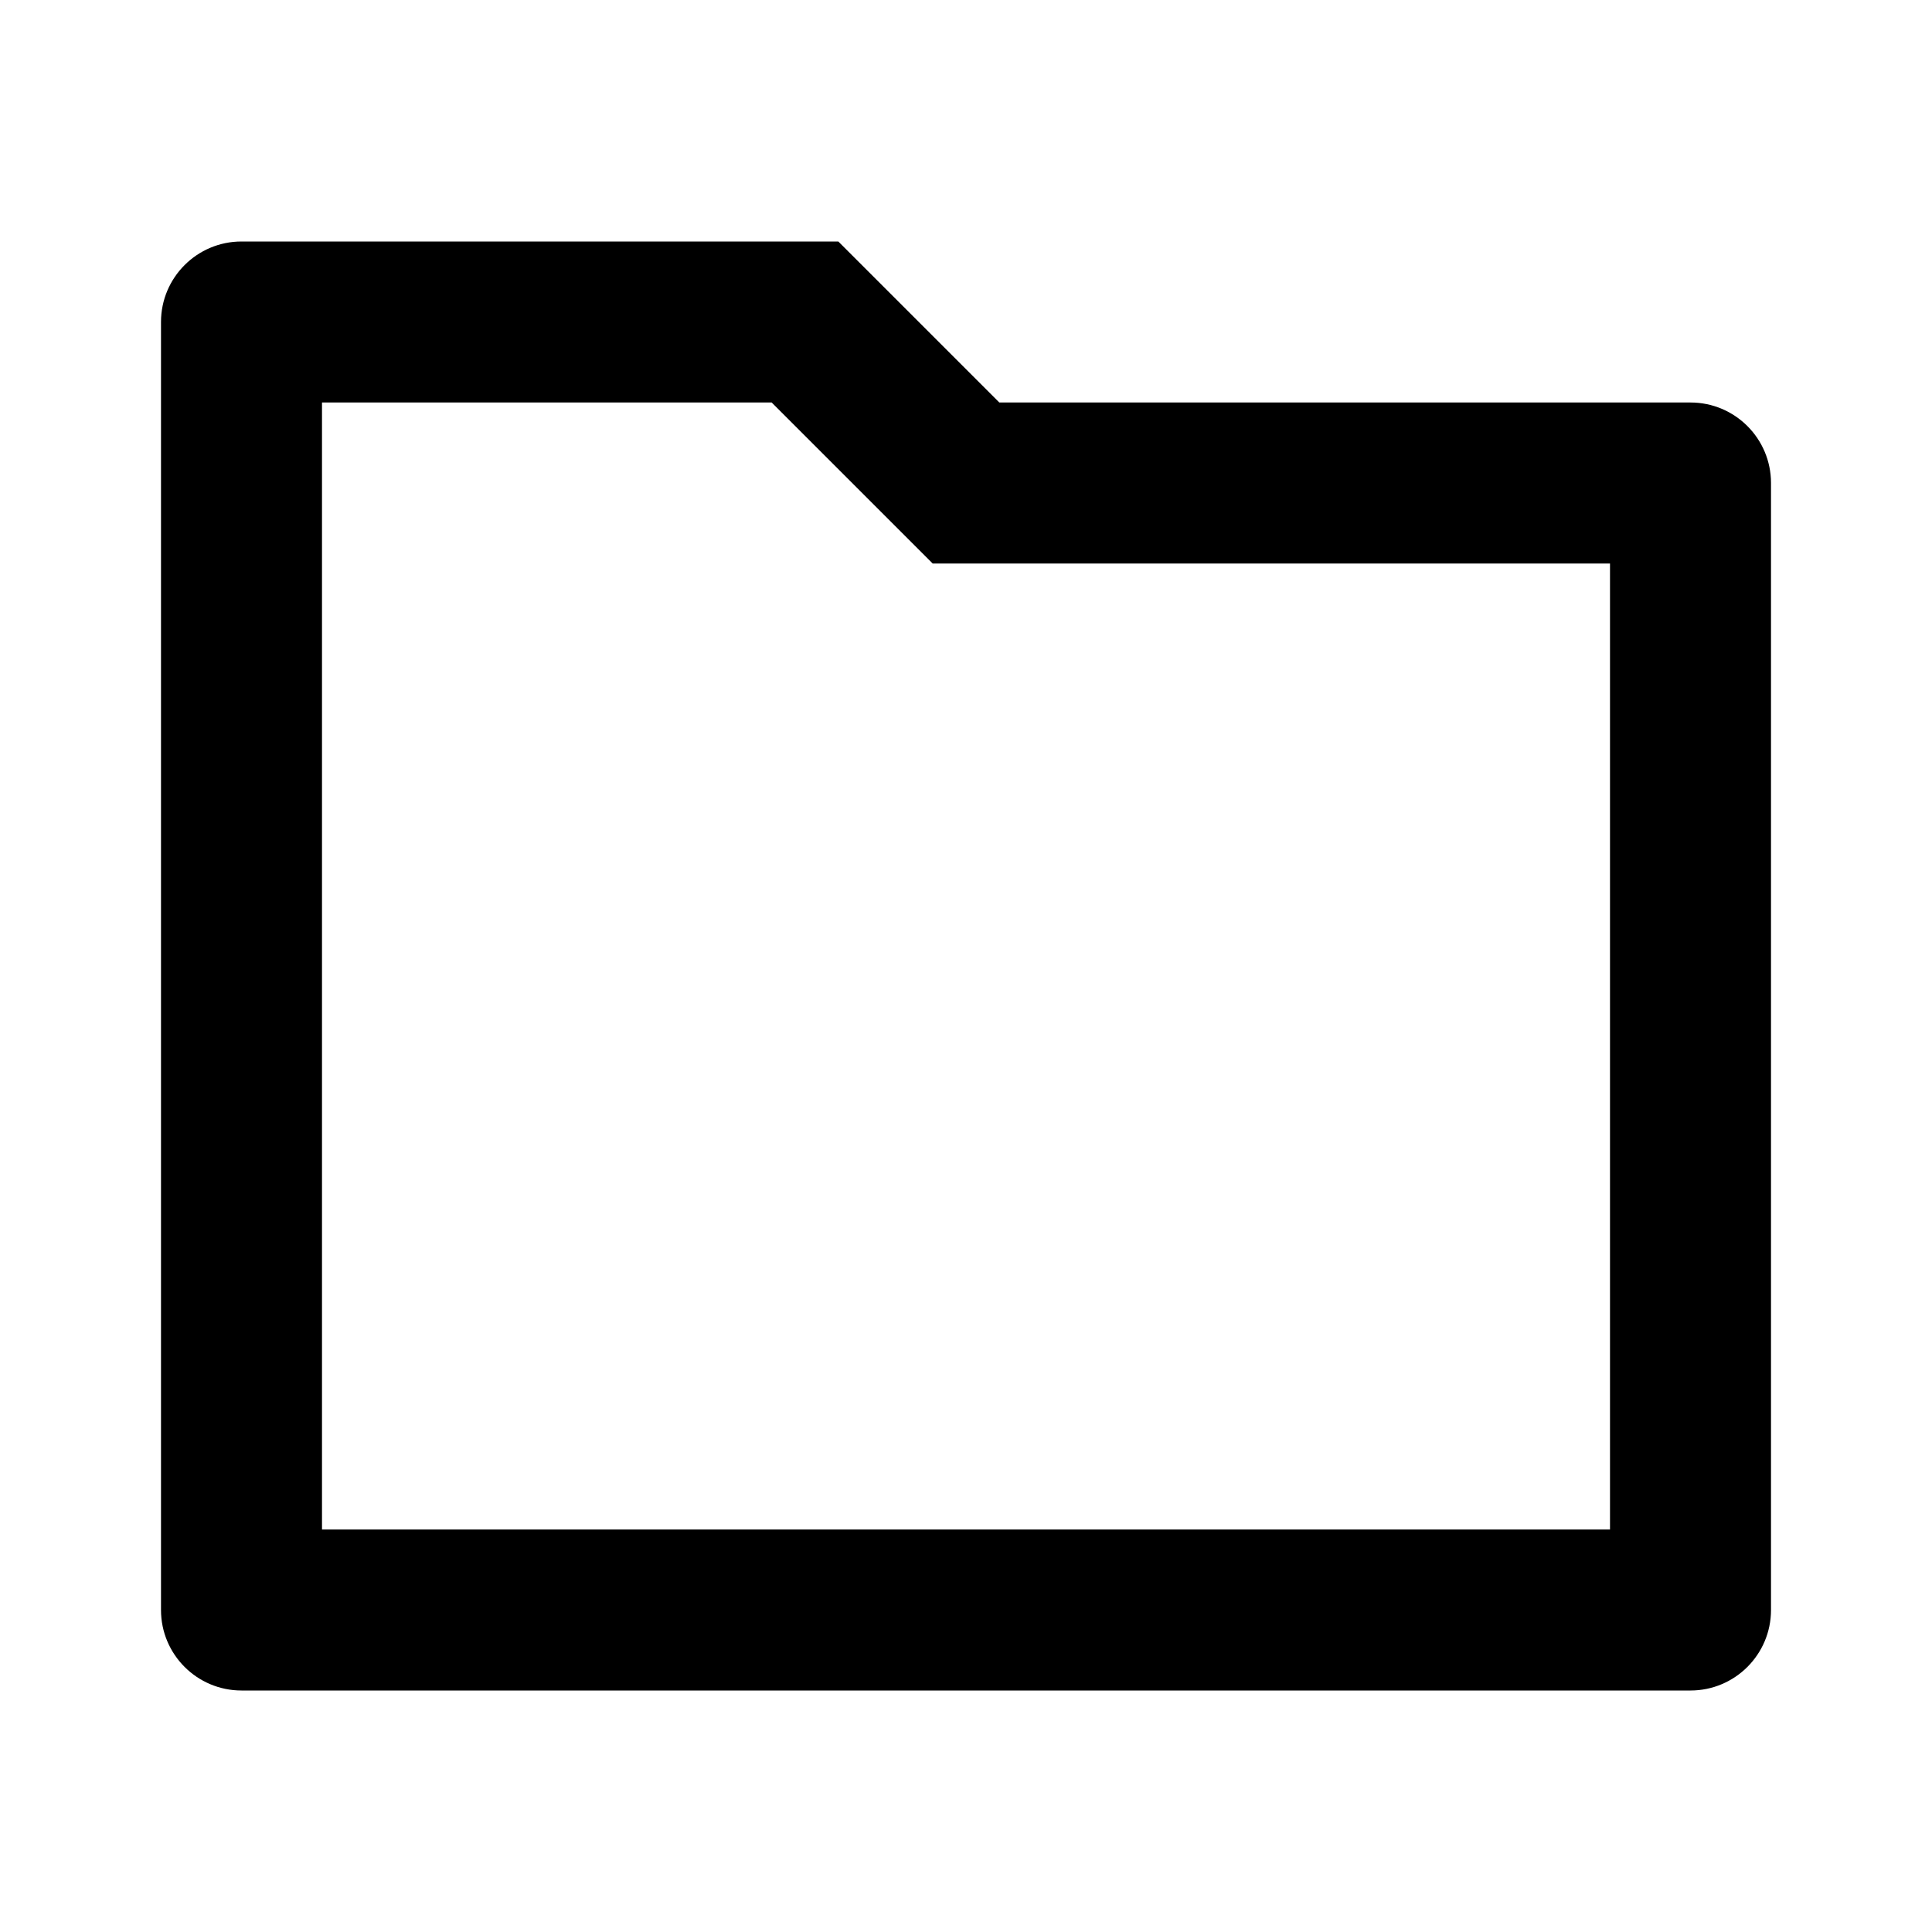 <svg xmlns="http://www.w3.org/2000/svg" viewBox="0 0 24 24" width="36" height="36"><path d="M4 5V19H20V7H11.586L9.586 5H4ZM12.414 5H21C21.552 5 22 5.448 22 6V20C22 20.552 21.552 21 21 21H3C2.448 21 2 20.552 2 20V4C2 3.448 2.448 3 3 3H10.414L12.414 5Z" fill="rgba(0,0,0,1)"></path></svg>